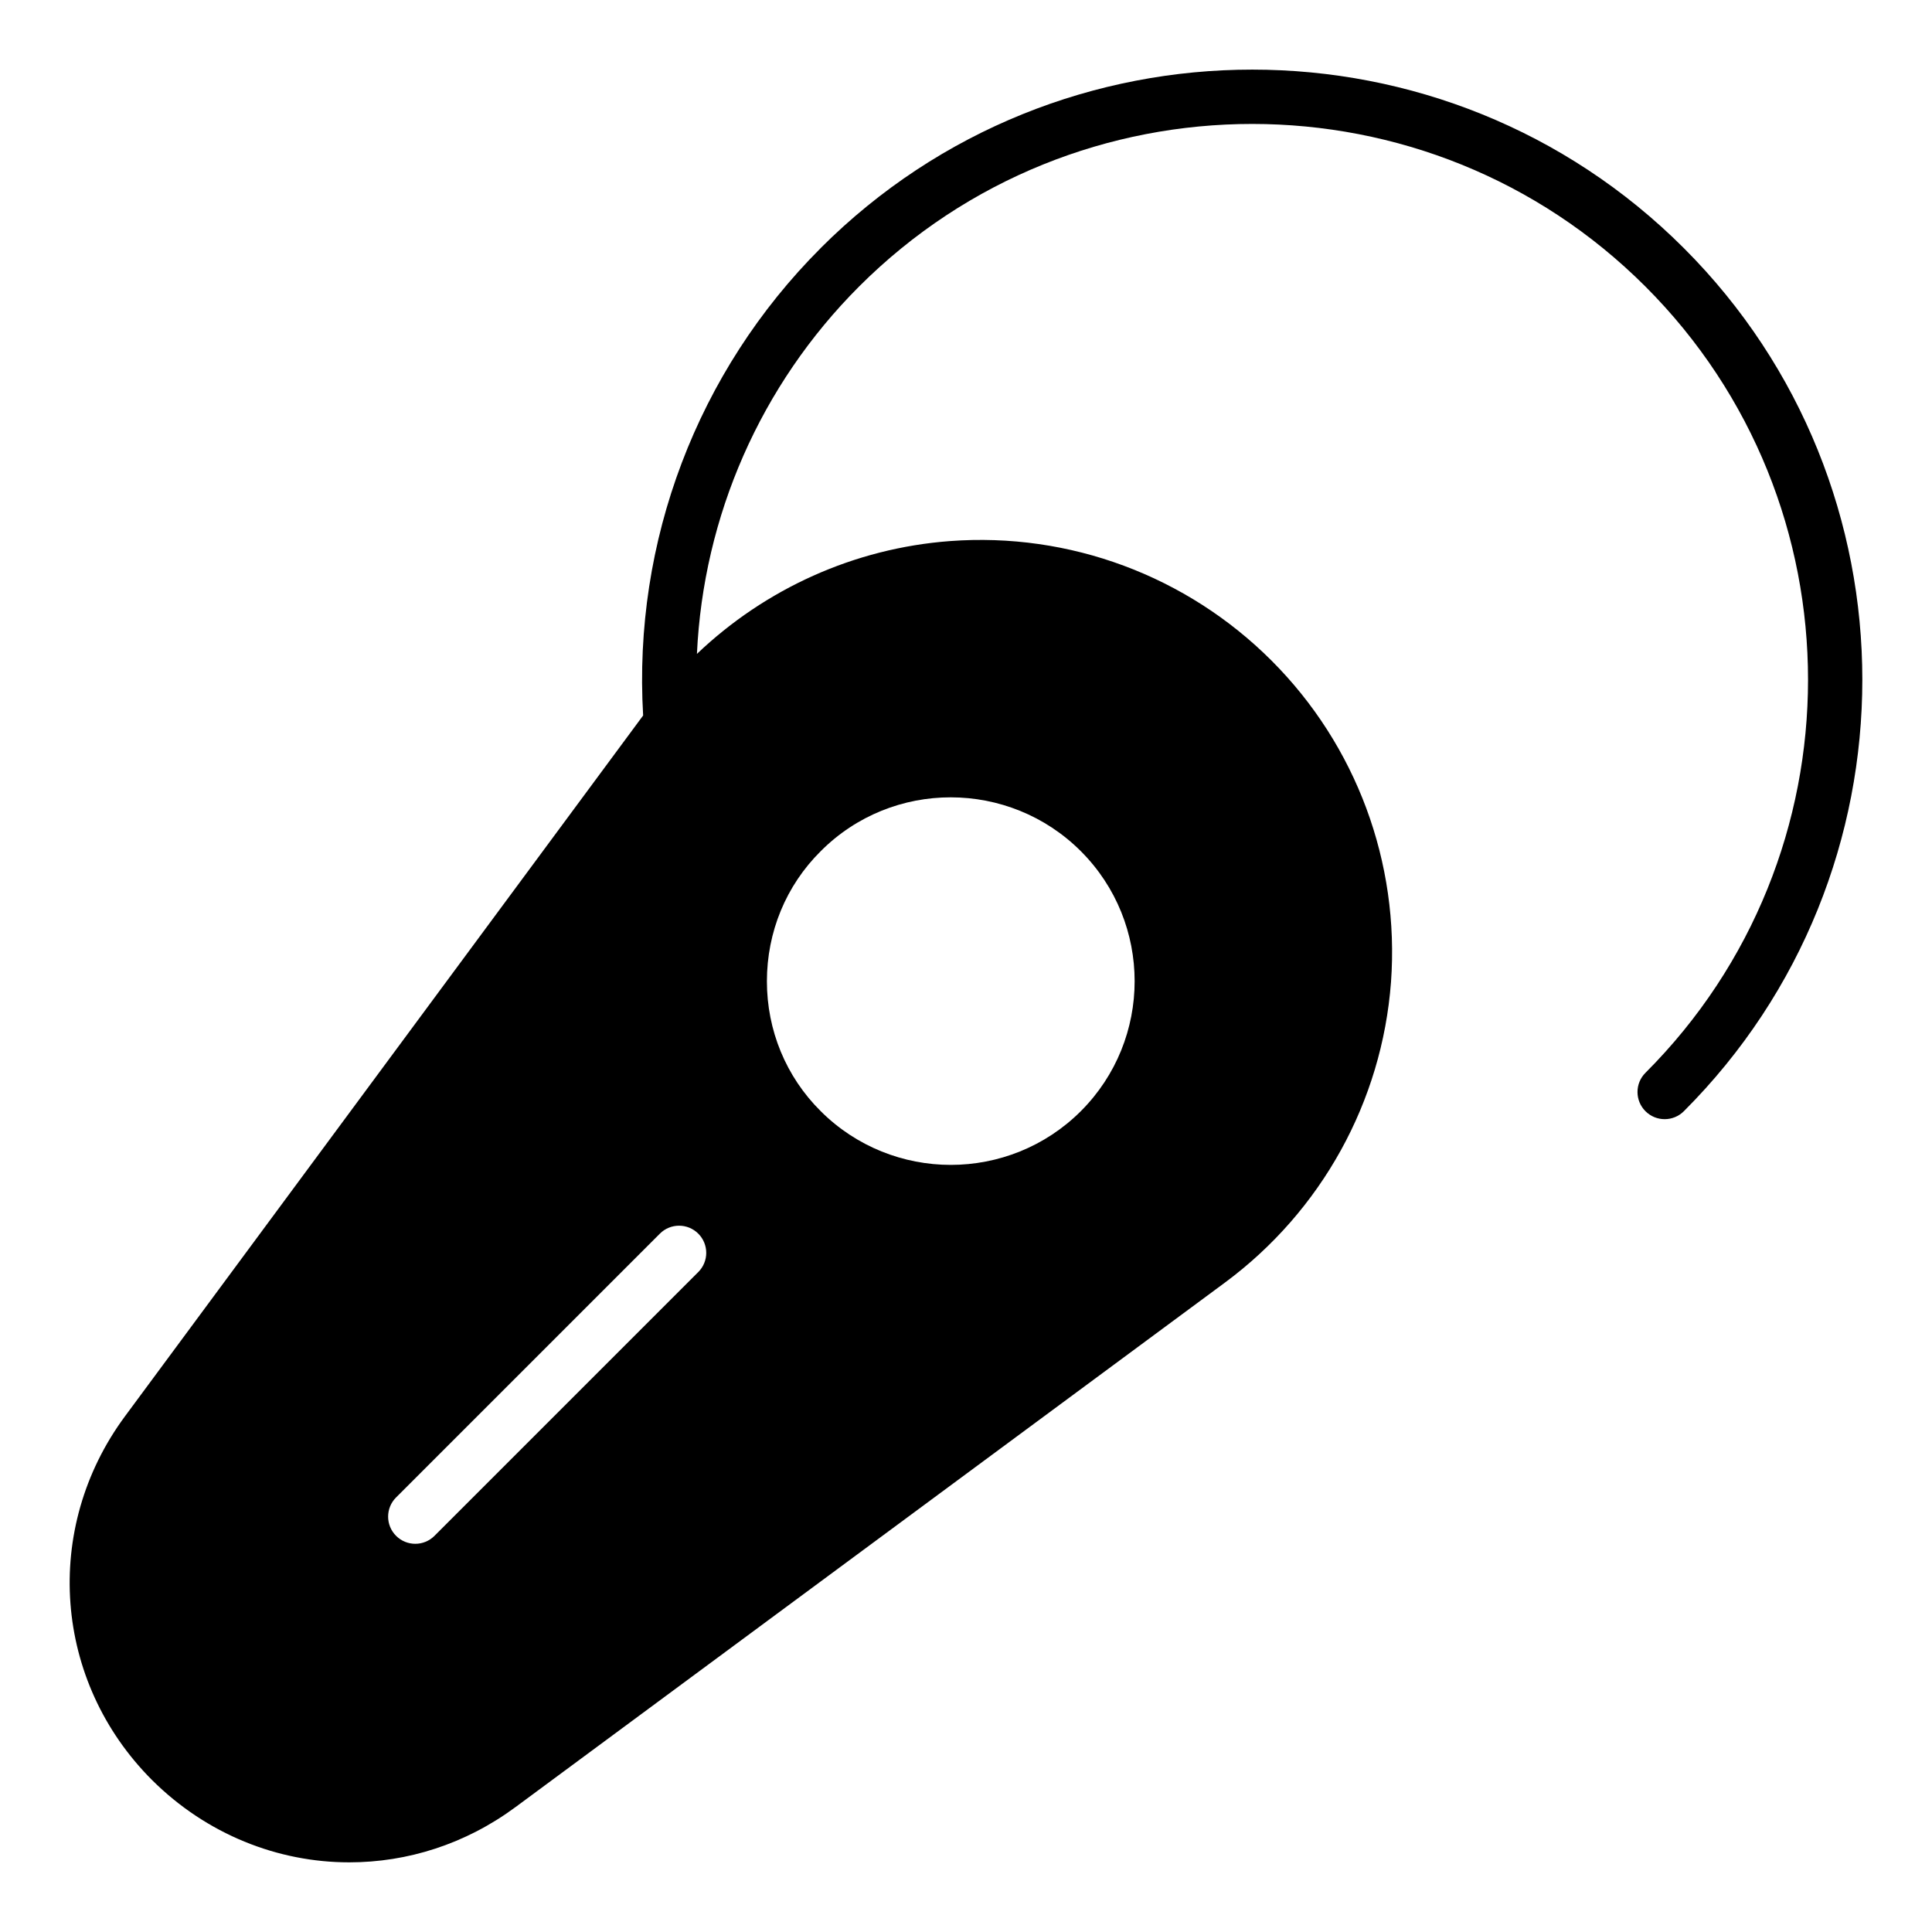 <?xml version="1.0" encoding="UTF-8"?>
<!-- Uploaded to: ICON Repo, www.iconrepo.com, Generator: ICON Repo Mixer Tools -->
<svg fill="#000000" width="800px" height="800px" version="1.1" viewBox="144 144 512 512" xmlns="http://www.w3.org/2000/svg">
 <path d="m361.5 209.74c-32.742 32.746-49.77 77.754-47.062 123.87l-137.34 185.75c-21.953 29.727-18.93 70.246 7.199 96.371 14.465 14.395 33.324 21.809 52.254 21.809 15.402 0 30.805-4.82 44.121-14.684l187.98-138.98c25.551-18.93 41.602-47.934 43.977-79.602 2.305-31.738-9.211-62.762-31.668-85.215-22.457-22.457-53.547-34.043-85.215-31.668-25.348 1.902-48.938 12.633-67.051 29.898 1.688-36.477 16.832-71.219 42.98-97.371 57.453-57.445 150.94-57.422 208.39 0.027 57.445 57.445 57.445 150.92 0 208.36-2.812 2.812-2.812 7.367 0 10.176 1.406 1.406 3.246 2.109 5.09 2.109 1.84 0 3.684-0.703 5.09-2.109 63.059-63.059 63.059-165.66 0-228.72-63.07-63.066-165.68-63.094-228.75-0.027zm-0.008 159.84c19-19.074 49.949-19 68.949 0s19 49.879 0 68.879c-9.5 9.5-22.023 14.25-34.477 14.25-12.449 0-24.973-4.75-34.477-14.25-9.211-9.141-14.25-21.449-14.25-34.402 0-13.027 5.039-25.336 14.254-34.477zm-32.441 101.35c2.812 2.812 2.812 7.367 0 10.176l-69.906 69.906c-1.406 1.406-3.246 2.109-5.09 2.109-1.84 0-3.684-0.703-5.09-2.109-2.812-2.812-2.812-7.367 0-10.176l69.906-69.906c2.812-2.809 7.367-2.809 10.18 0z"/>
</svg>